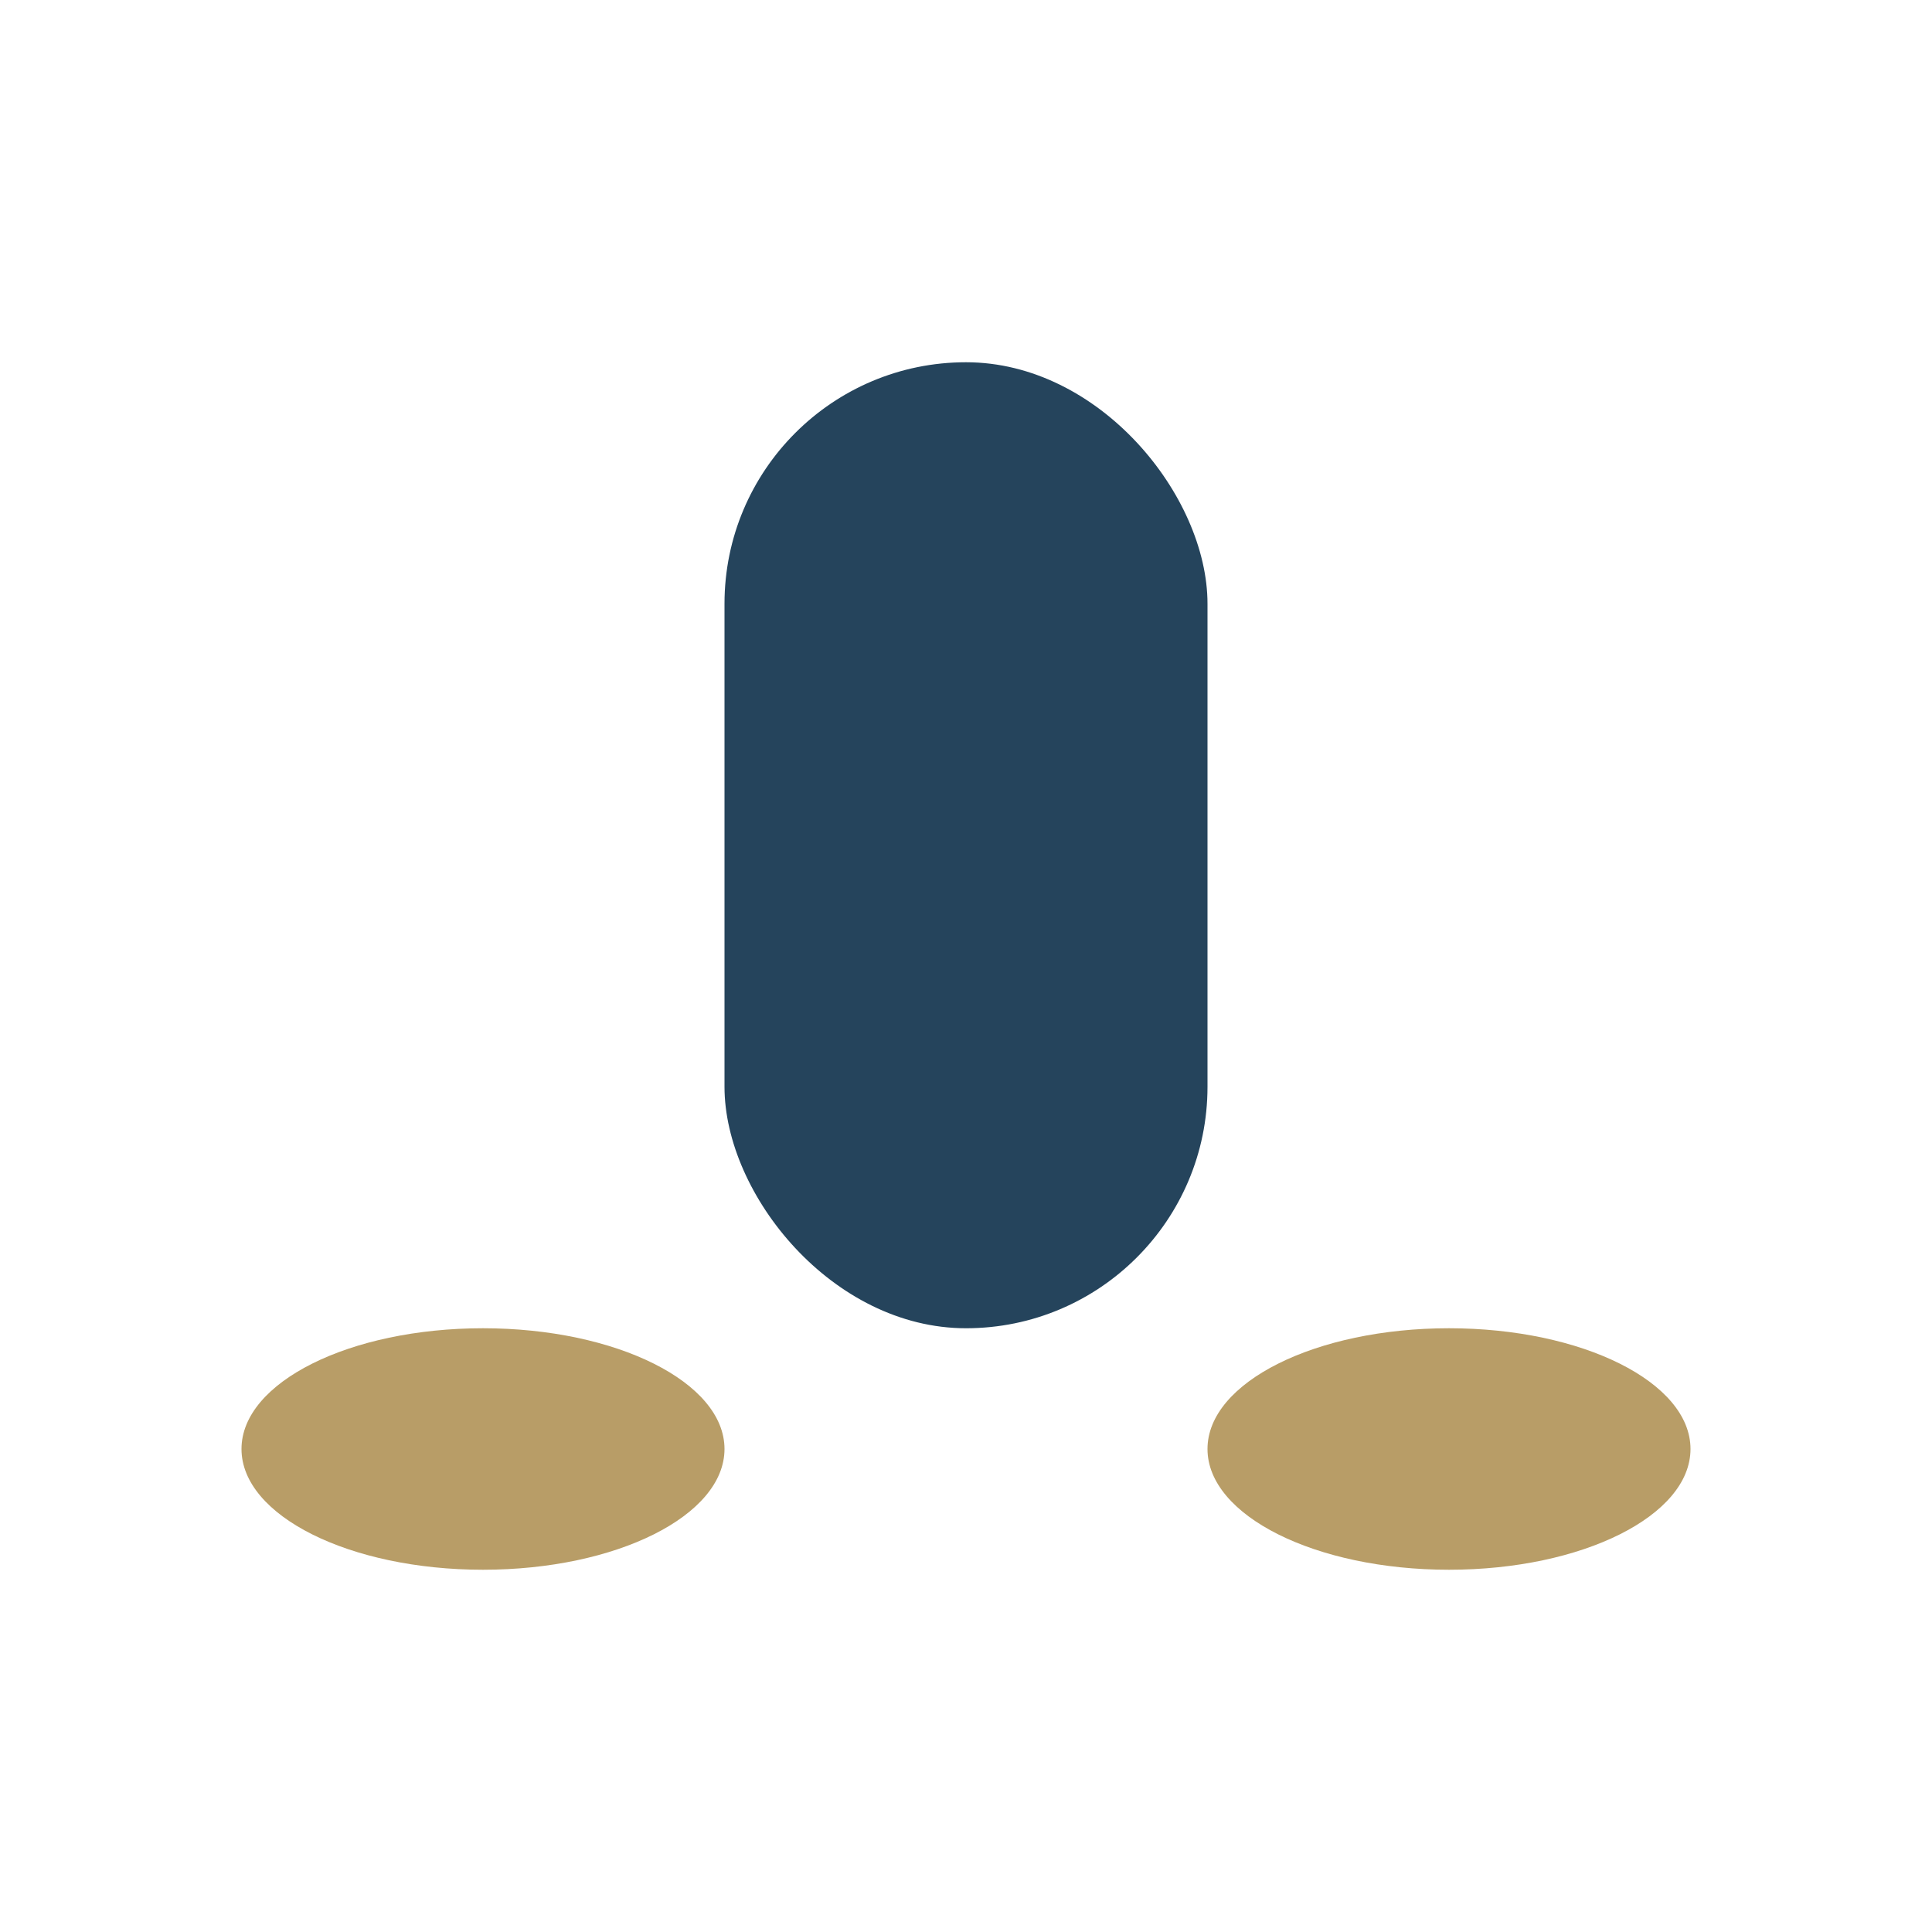 <?xml version="1.0" encoding="UTF-8"?>
<svg xmlns="http://www.w3.org/2000/svg" width="32" height="32" viewBox="0 0 32 32"><rect x="12" y="6" width="8" height="16" rx="4" fill="#25445C"/><ellipse cx="8" cy="24" rx="4" ry="2" fill="#B89D67"/><ellipse cx="24" cy="24" rx="4" ry="2" fill="#B89D67"/></svg>